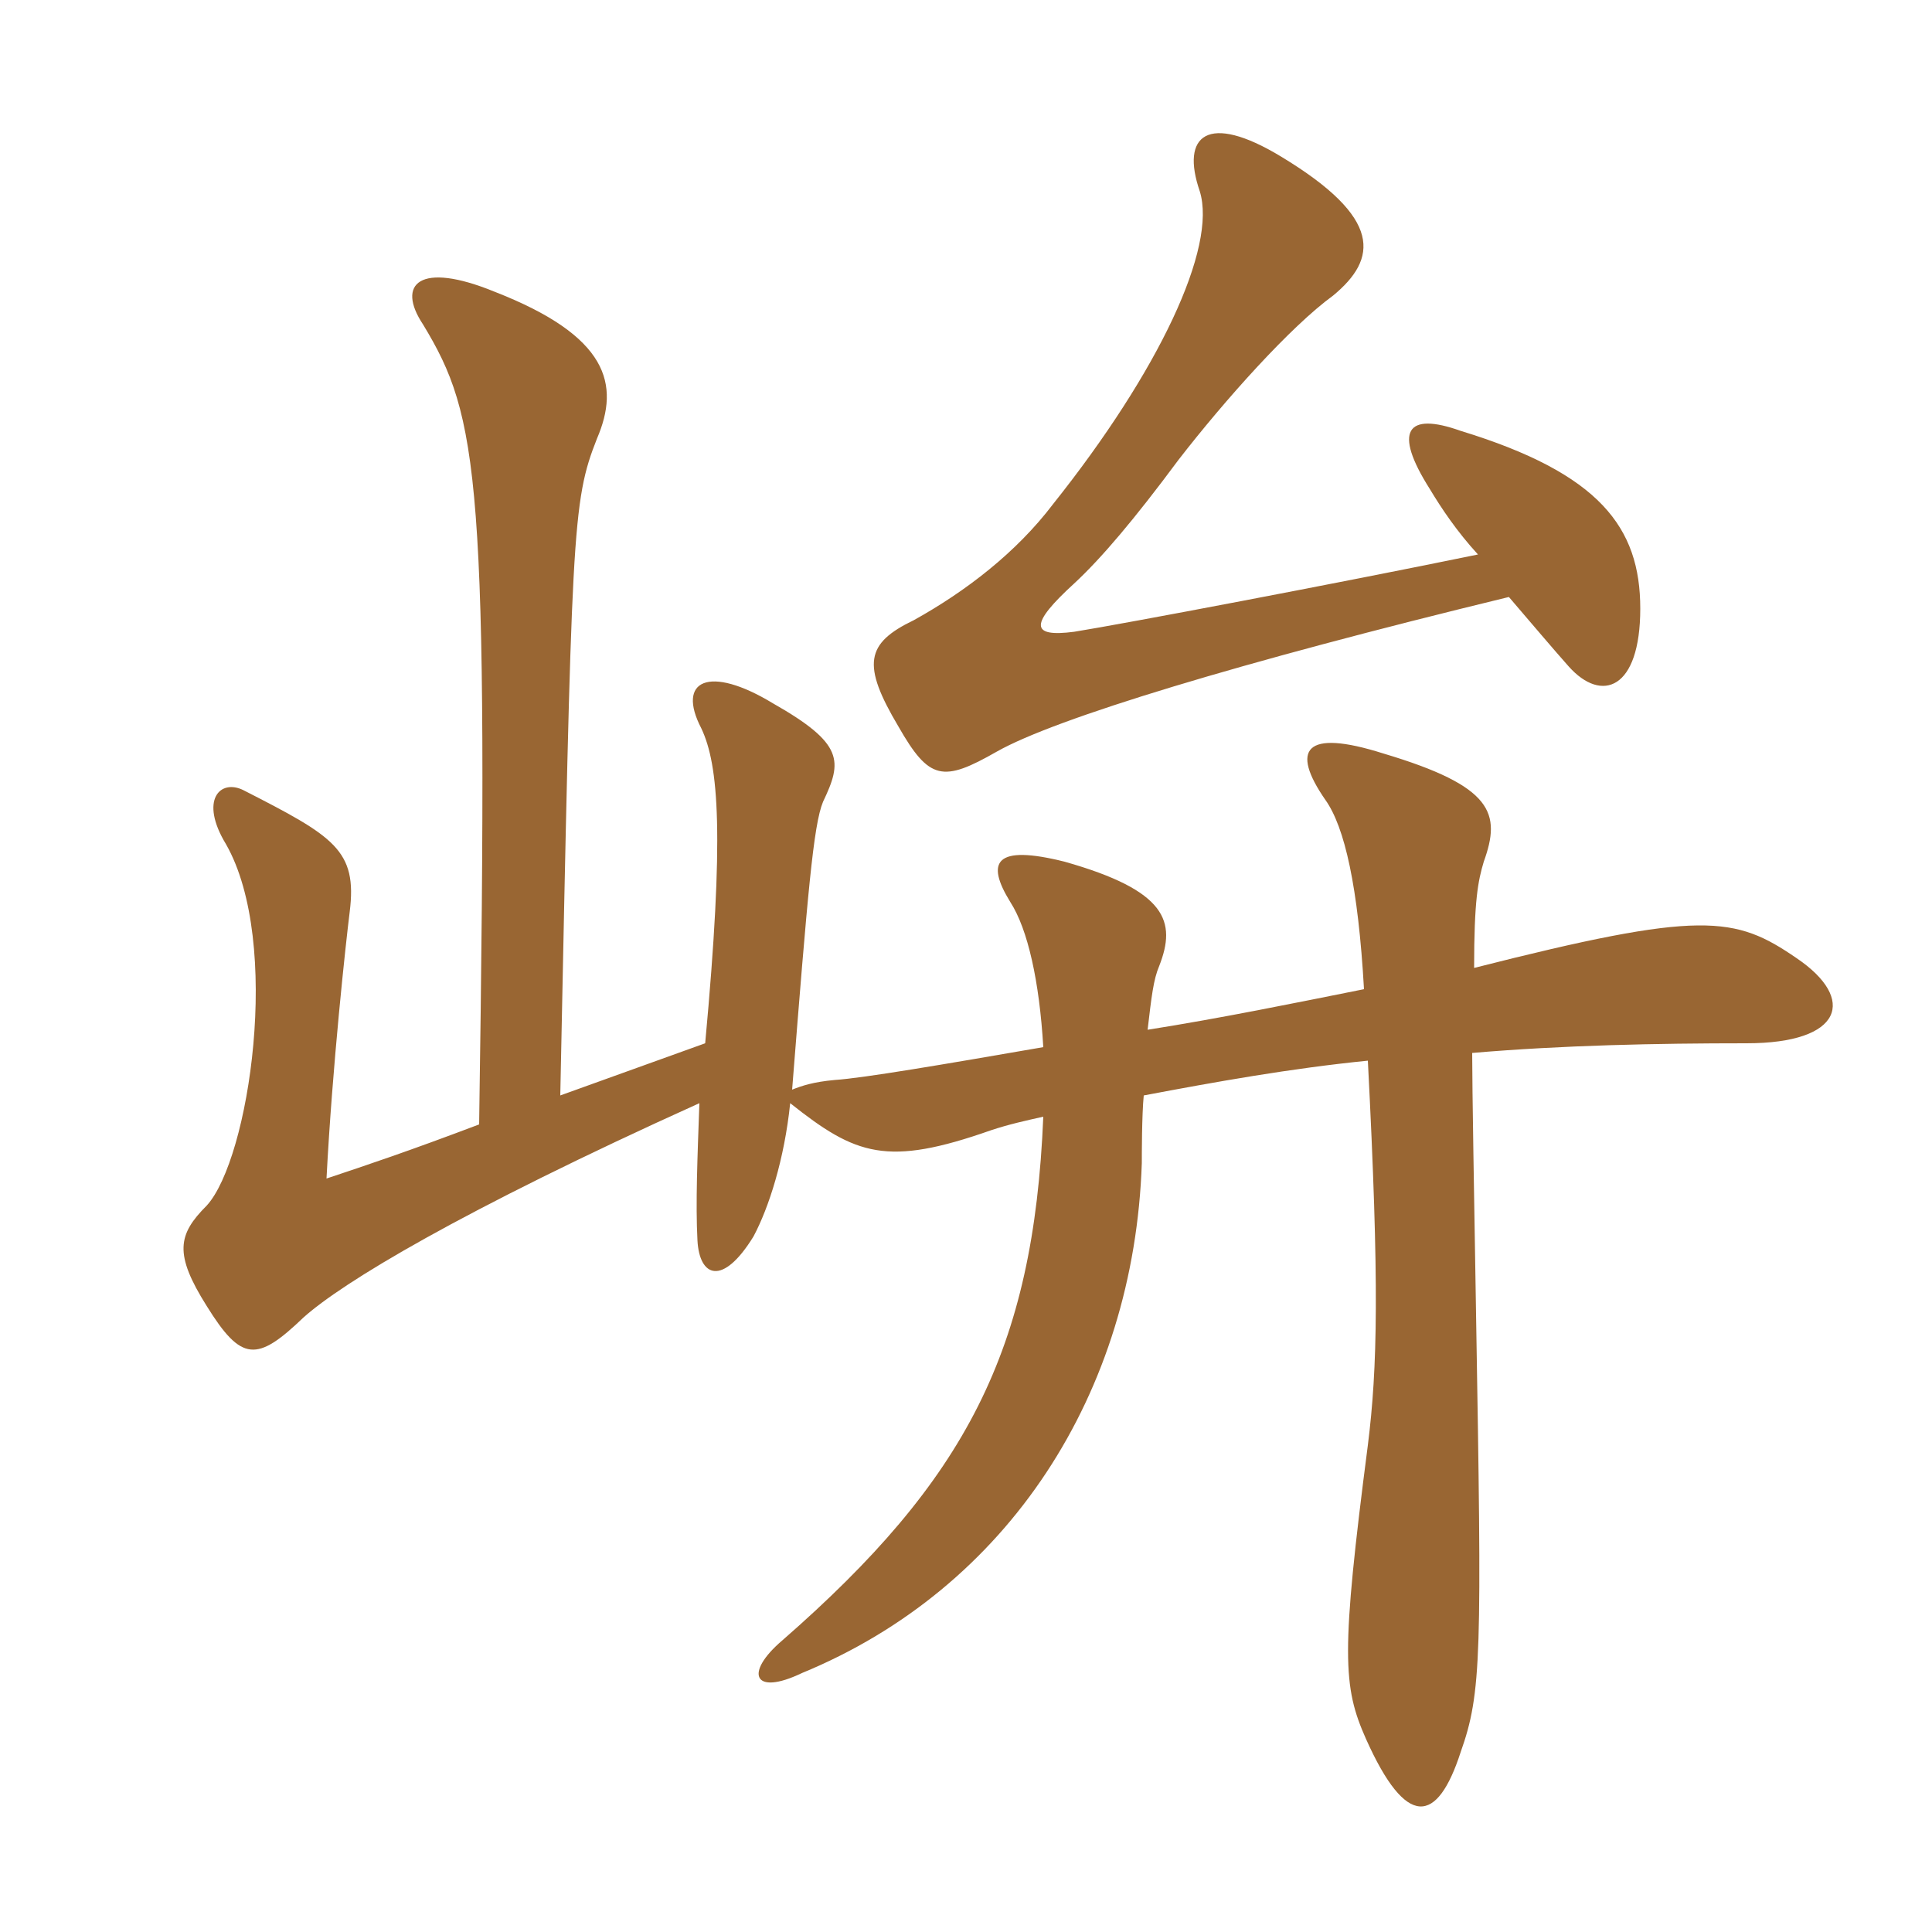 <svg xmlns="http://www.w3.org/2000/svg" xmlns:xlink="http://www.w3.org/1999/xlink" width="150" height="150"><path fill="#996633" padding="10" d="M37.20 87.30C31.65 89.40 28.50 90.45 25.35 91.50C25.80 82.80 26.85 73.20 27.15 70.80C27.75 66 25.95 64.95 18.90 61.35C17.10 60.45 15.45 62.10 17.55 65.55C21.90 73.20 19.35 90 16.05 93.60C13.80 95.85 13.50 97.35 16.05 101.40C18.75 105.75 19.95 105.75 23.55 102.30C26.55 99.60 35.70 94.05 54.30 85.65C54.15 89.85 54 93.45 54.15 96.30C54.30 99.15 56.10 99.90 58.50 96C59.70 93.75 60.90 90 61.35 85.65C66.45 89.70 68.85 90.60 76.95 87.75C78.30 87.30 79.65 87 81 86.70C80.25 104.85 75 114.90 60.75 127.35C57.75 129.90 58.50 131.70 62.25 129.90C78.30 123.30 88.05 108.15 88.65 90.30C88.65 89.70 88.65 86.55 88.80 85.05C94.35 84 100.20 82.95 106.20 82.35C107.10 99.75 106.95 106.20 106.20 112.20C104.10 128.40 104.25 130.95 106.05 135C109.20 142.05 111.60 141.60 113.40 136.05C115.05 131.40 115.05 128.55 114.60 102C114.45 93 114.30 84.45 114.30 81.75C121.35 81.15 128.55 81 135.60 81C143.10 81 144.15 77.55 139.50 74.40C134.70 71.10 132.15 70.65 114.45 75.15C114.45 69.90 114.75 68.40 115.20 66.90C116.55 63.15 115.95 61.05 107.40 58.50C101.25 56.55 100.20 58.20 102.90 62.10C104.40 64.20 105.45 68.85 105.90 76.80C100.65 77.85 94.80 79.05 89.10 79.95C89.40 77.40 89.55 76.05 90 75C91.35 71.55 90.60 69.15 82.65 66.90C77.25 65.55 76.50 66.90 78.45 70.05C79.80 72.15 80.70 76.20 81 81.30C73.20 82.65 67.05 83.70 64.80 83.85C63.15 84 62.25 84.30 61.50 84.60C62.70 69.45 63.15 64.05 63.90 62.25C65.40 59.10 65.55 57.75 60 54.60C55.05 51.60 52.50 52.80 54.45 56.55C55.80 59.40 56.25 64.80 54.75 81L43.50 85.05C44.40 40.95 44.40 39 46.35 34.05C48.15 29.85 47.25 26.10 38.40 22.65C32.55 20.25 30.75 22.05 32.85 25.20C37.20 32.40 37.95 37.05 37.20 87.30ZM117.15 46.35C118.95 48.45 120.60 50.40 121.80 51.75C124.35 54.60 127.35 53.55 127.35 47.25C127.35 40.95 124.20 36.75 113.40 33.45C109.20 31.95 108.15 33.45 111 37.95C111.90 39.45 113.10 41.25 114.75 43.05C103.80 45.30 87.15 48.45 83.40 49.05C79.95 49.50 79.95 48.45 83.40 45.30C85.50 43.35 88.05 40.35 91.50 35.70C95.10 31.05 100.20 25.35 103.50 22.95C106.95 20.10 107.40 16.95 99.45 12.15C93.75 8.70 91.65 10.50 93.15 14.85C94.50 19.20 90 28.80 81.75 39.15C78.90 42.90 75 45.90 70.95 48.15C67.20 49.95 66.90 51.60 69.75 56.40C72.15 60.60 73.20 60.75 77.40 58.35C81.90 55.80 96.15 51.45 117.15 46.35Z"/></svg>